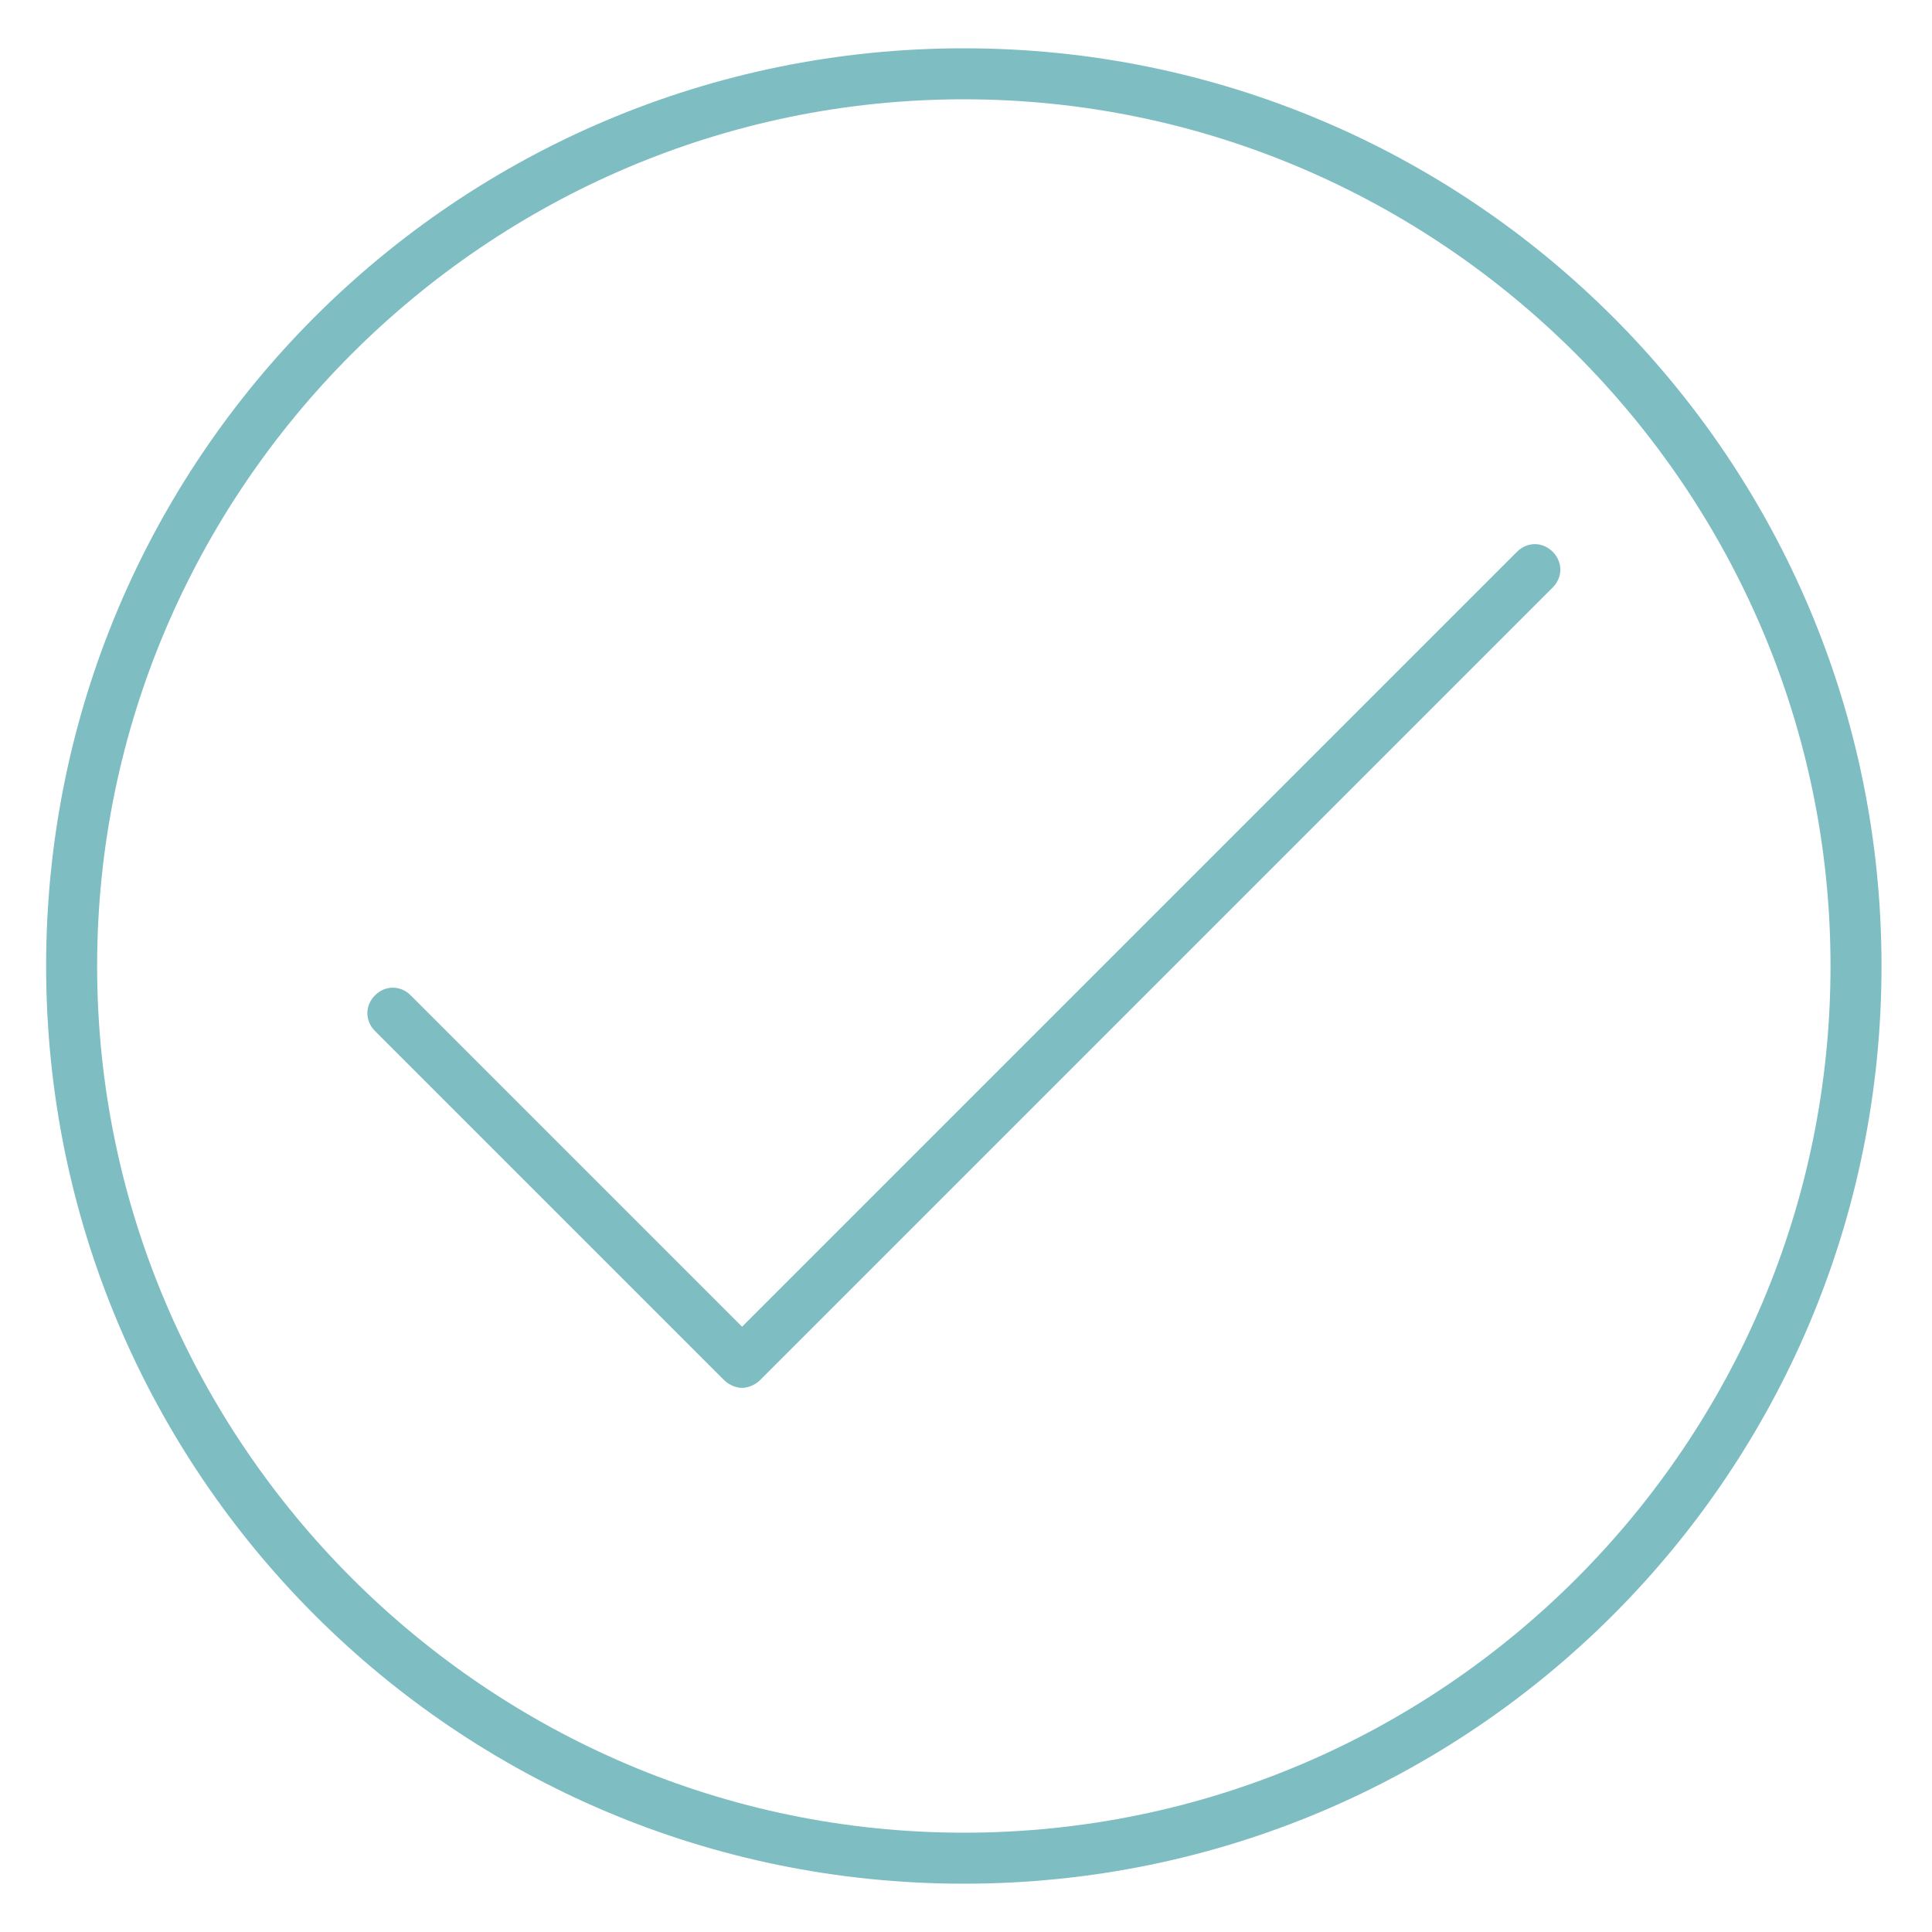 <?xml version="1.0" encoding="UTF-8"?>
<svg id="Layer_1" data-name="Layer 1" xmlns="http://www.w3.org/2000/svg" viewBox="0 0 400 400">
  <defs>
    <style>
      .cls-1 {
        fill: #7ebdc2;
      }
    </style>
  </defs>
  <path class="cls-1" d="M199.55,10C94.52,10,9.55,94.97,9.55,200s84.97,190,190,190,190-84.97,190-190S304.58,10,199.55,10ZM199.55,379.44c-98.69,0-179.44-80.75-179.44-179.44S100.86,20.56,199.55,20.56s179.44,80.75,179.44,179.44-80.22,179.44-179.44,179.44Z"/>
  <path class="cls-1" d="M314.08,114.24l-160.44,160.44-68.61-68.61c-2.11-2.11-5.28-2.11-7.39,0s-2.11,5.28,0,7.39l72.31,72.31c1.06,1.06,2.64,1.58,3.69,1.58s2.64-.53,3.69-1.58l164.14-164.14c2.11-2.11,2.11-5.28,0-7.39-2.11-2.11-5.28-2.11-7.39,0Z"/>
</svg>